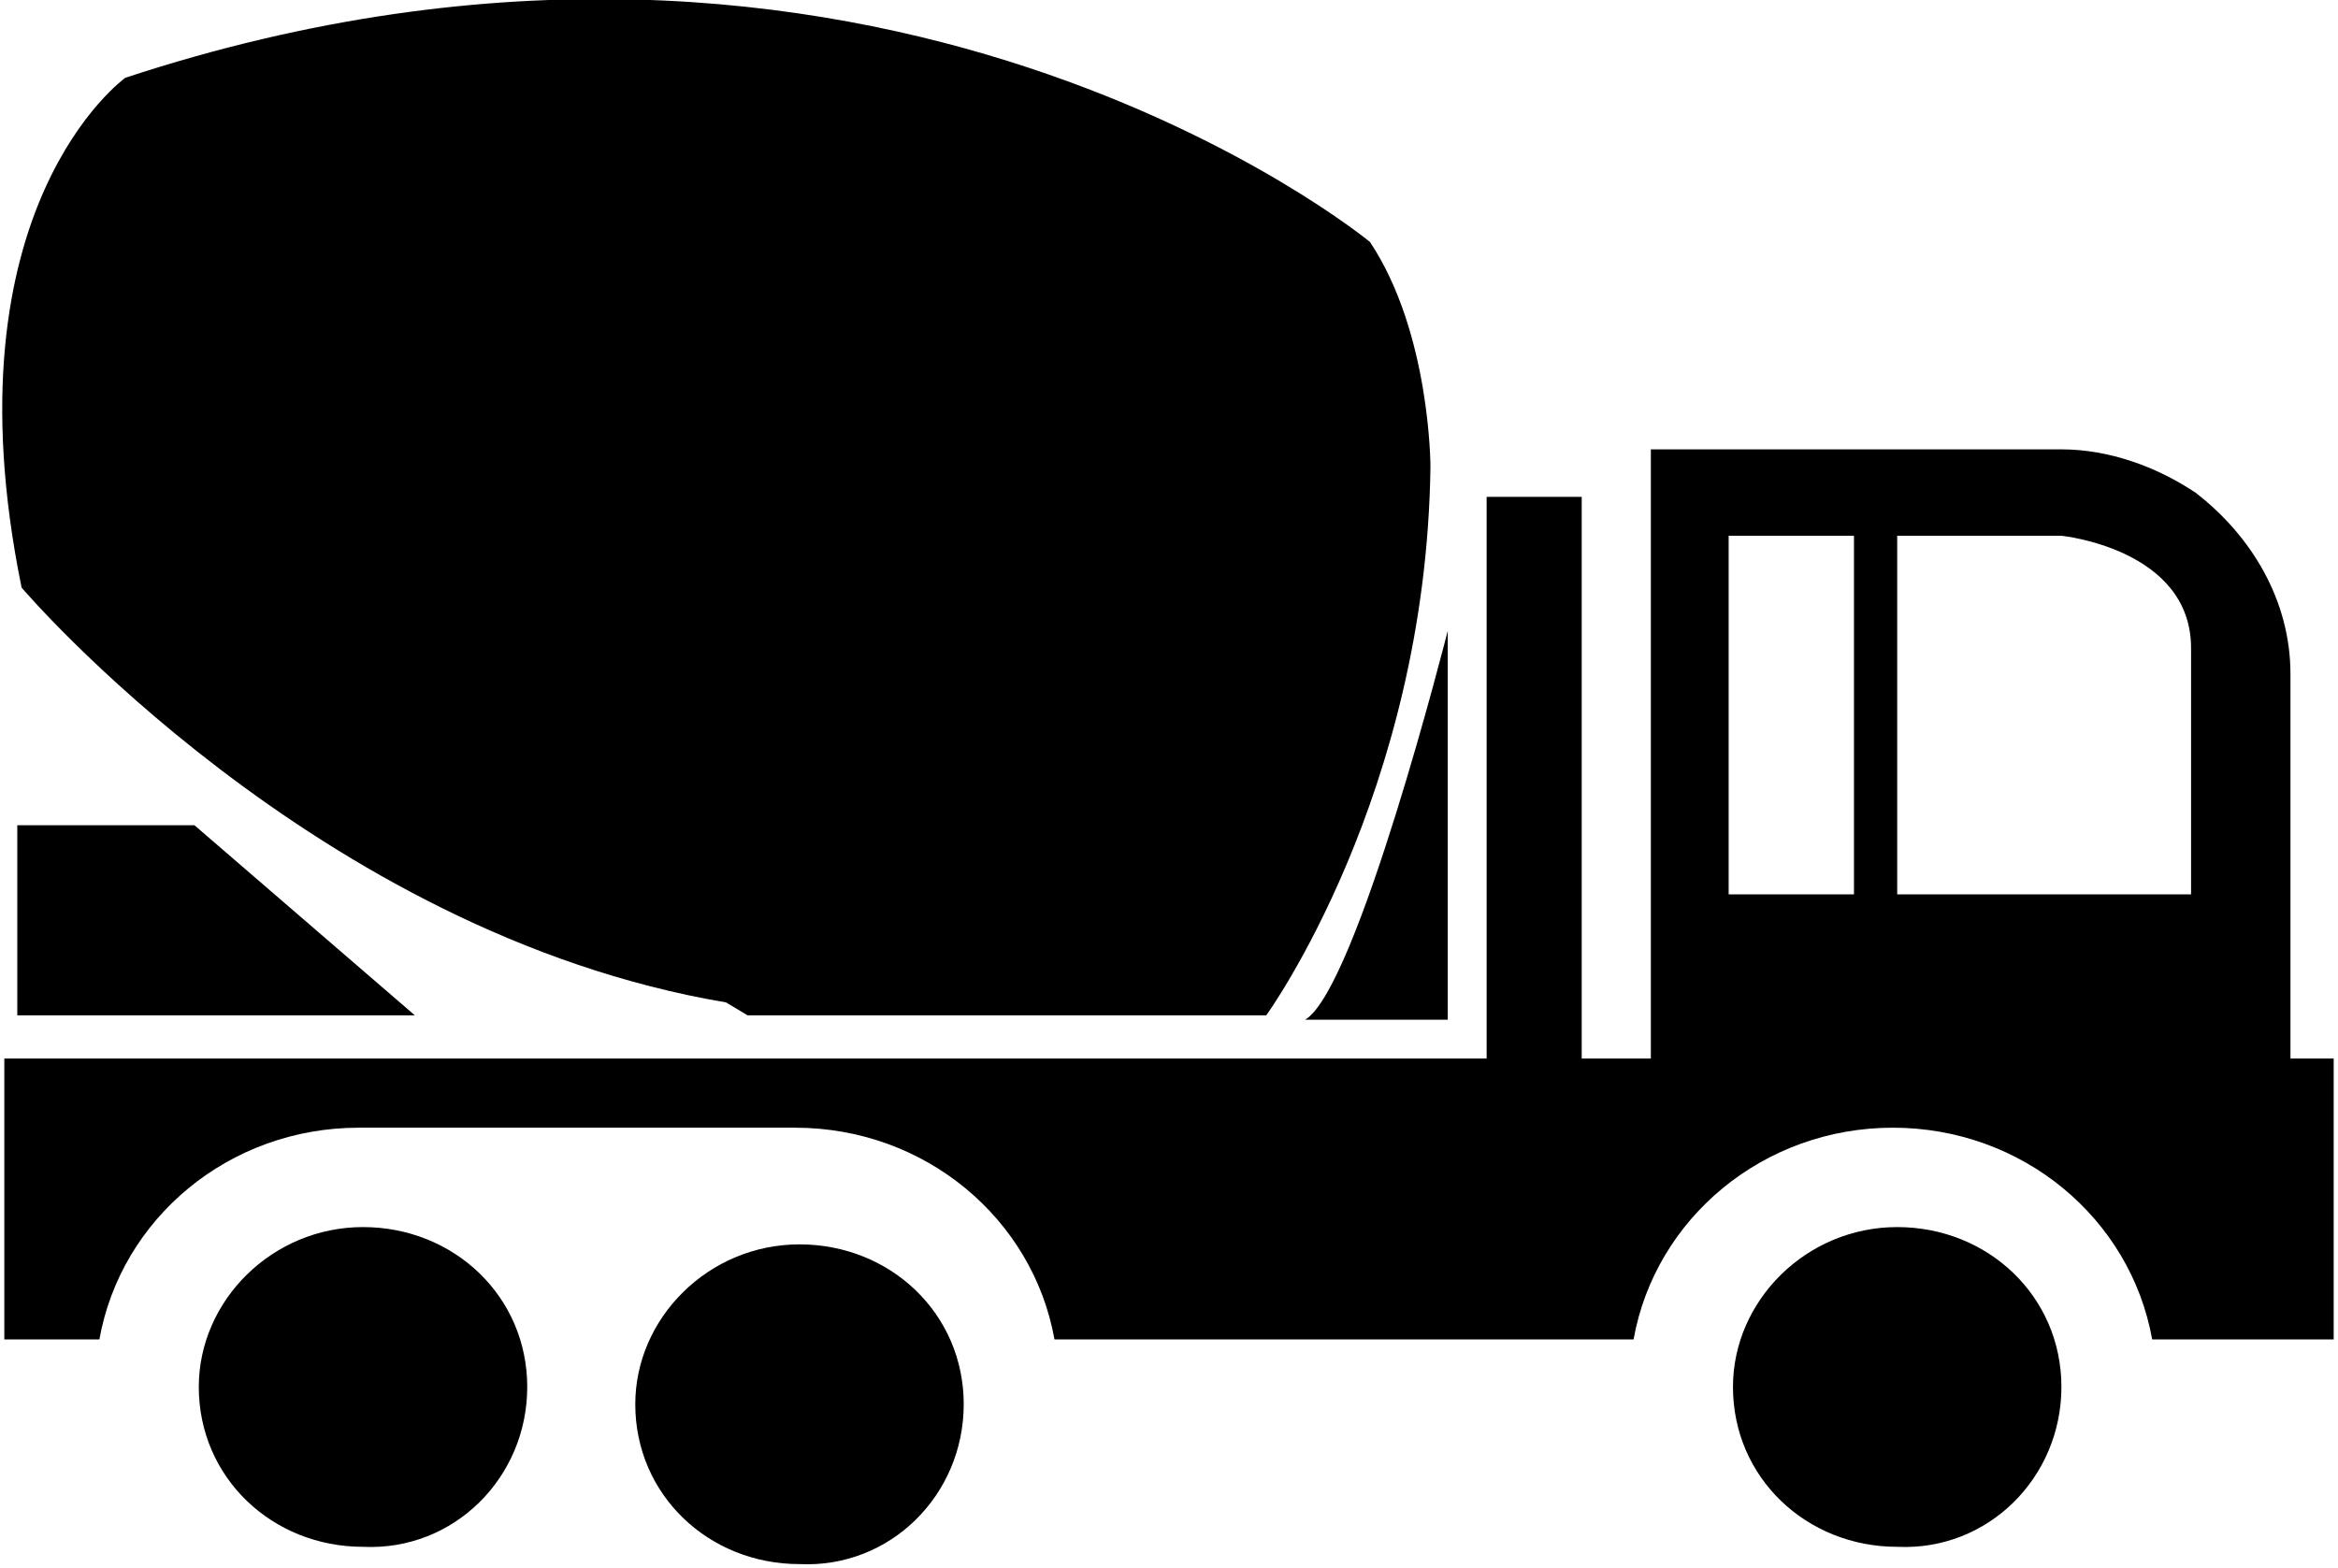 <svg xmlns="http://www.w3.org/2000/svg" xmlns:xlink="http://www.w3.org/1999/xlink" version="1.1" id="Capa_1" x="0px" y="0px" width="54.1px" height="36.3px" viewBox="0 0 54.1 36.3" style="enable-background:new 0 0 54.1 36.3;" xml:space="preserve"> <g> <g> <path d="M12.2,32.1c0-2.1-1.7-3.7-3.8-3.7c-2.1,0-3.8,1.7-3.8,3.7c0,2.1,1.7,3.7,3.8,3.7C10.5,35.9,12.2,34.2,12.2,32.1z"></path> <path d="M22.3,32.5c0-2.1-1.7-3.7-3.8-3.7c-2.1,0-3.8,1.7-3.8,3.7c0,2.1,1.7,3.7,3.8,3.7C20.6,36.3,22.3,34.6,22.3,32.5z"></path> <path d="M47.7,32.1c0-2.1-1.7-3.7-3.8-3.7c-2.1,0-3.8,1.7-3.8,3.7c0,2.1,1.7,3.7,3.8,3.7C46,35.9,47.7,34.2,47.7,32.1z"></path> <path d="M33.5,14.6c0,0-2.1,8.3-3.3,9h3.3V14.6z"></path> <g> <polygon points="0.4,19.1 0.4,23.5 9.6,23.5 4.5,19.1 "></polygon> <path d="M31.7,5.6c0,0-11.5-9.5-28.8-3.8c0,0-4.2,3-2.4,11.8c0,0,6.8,8,16.3,9.6l0.5,0.3h12c0,0,3.7-5.1,3.8-12.7 C33.1,10.8,33.1,7.7,31.7,5.6z"></path> </g> <path d="M53,24.5v-8.9h0c0-1.7-0.9-3.2-2.2-4.2c-0.9-0.6-2-1-3.1-1h-6.9h-2.1h-0.5v14.1h-1.6v-13h-2.2v13H0.1V31h2.2 c0.5-2.8,3-4.9,6-4.9h10.1c3,0,5.5,2.1,6,4.9h13.4c0.5-2.8,3-4.9,6-4.9s5.5,2.1,6,4.9h4.2v-6.5H53z M42.9,20.7h-2.9v-8.3h2.9V20.7 z M43.9,20.7v-8.3h3.8c0,0,3,0.3,3,2.6l0,5.7L43.9,20.7L43.9,20.7z"></path> </g> </g> </svg>